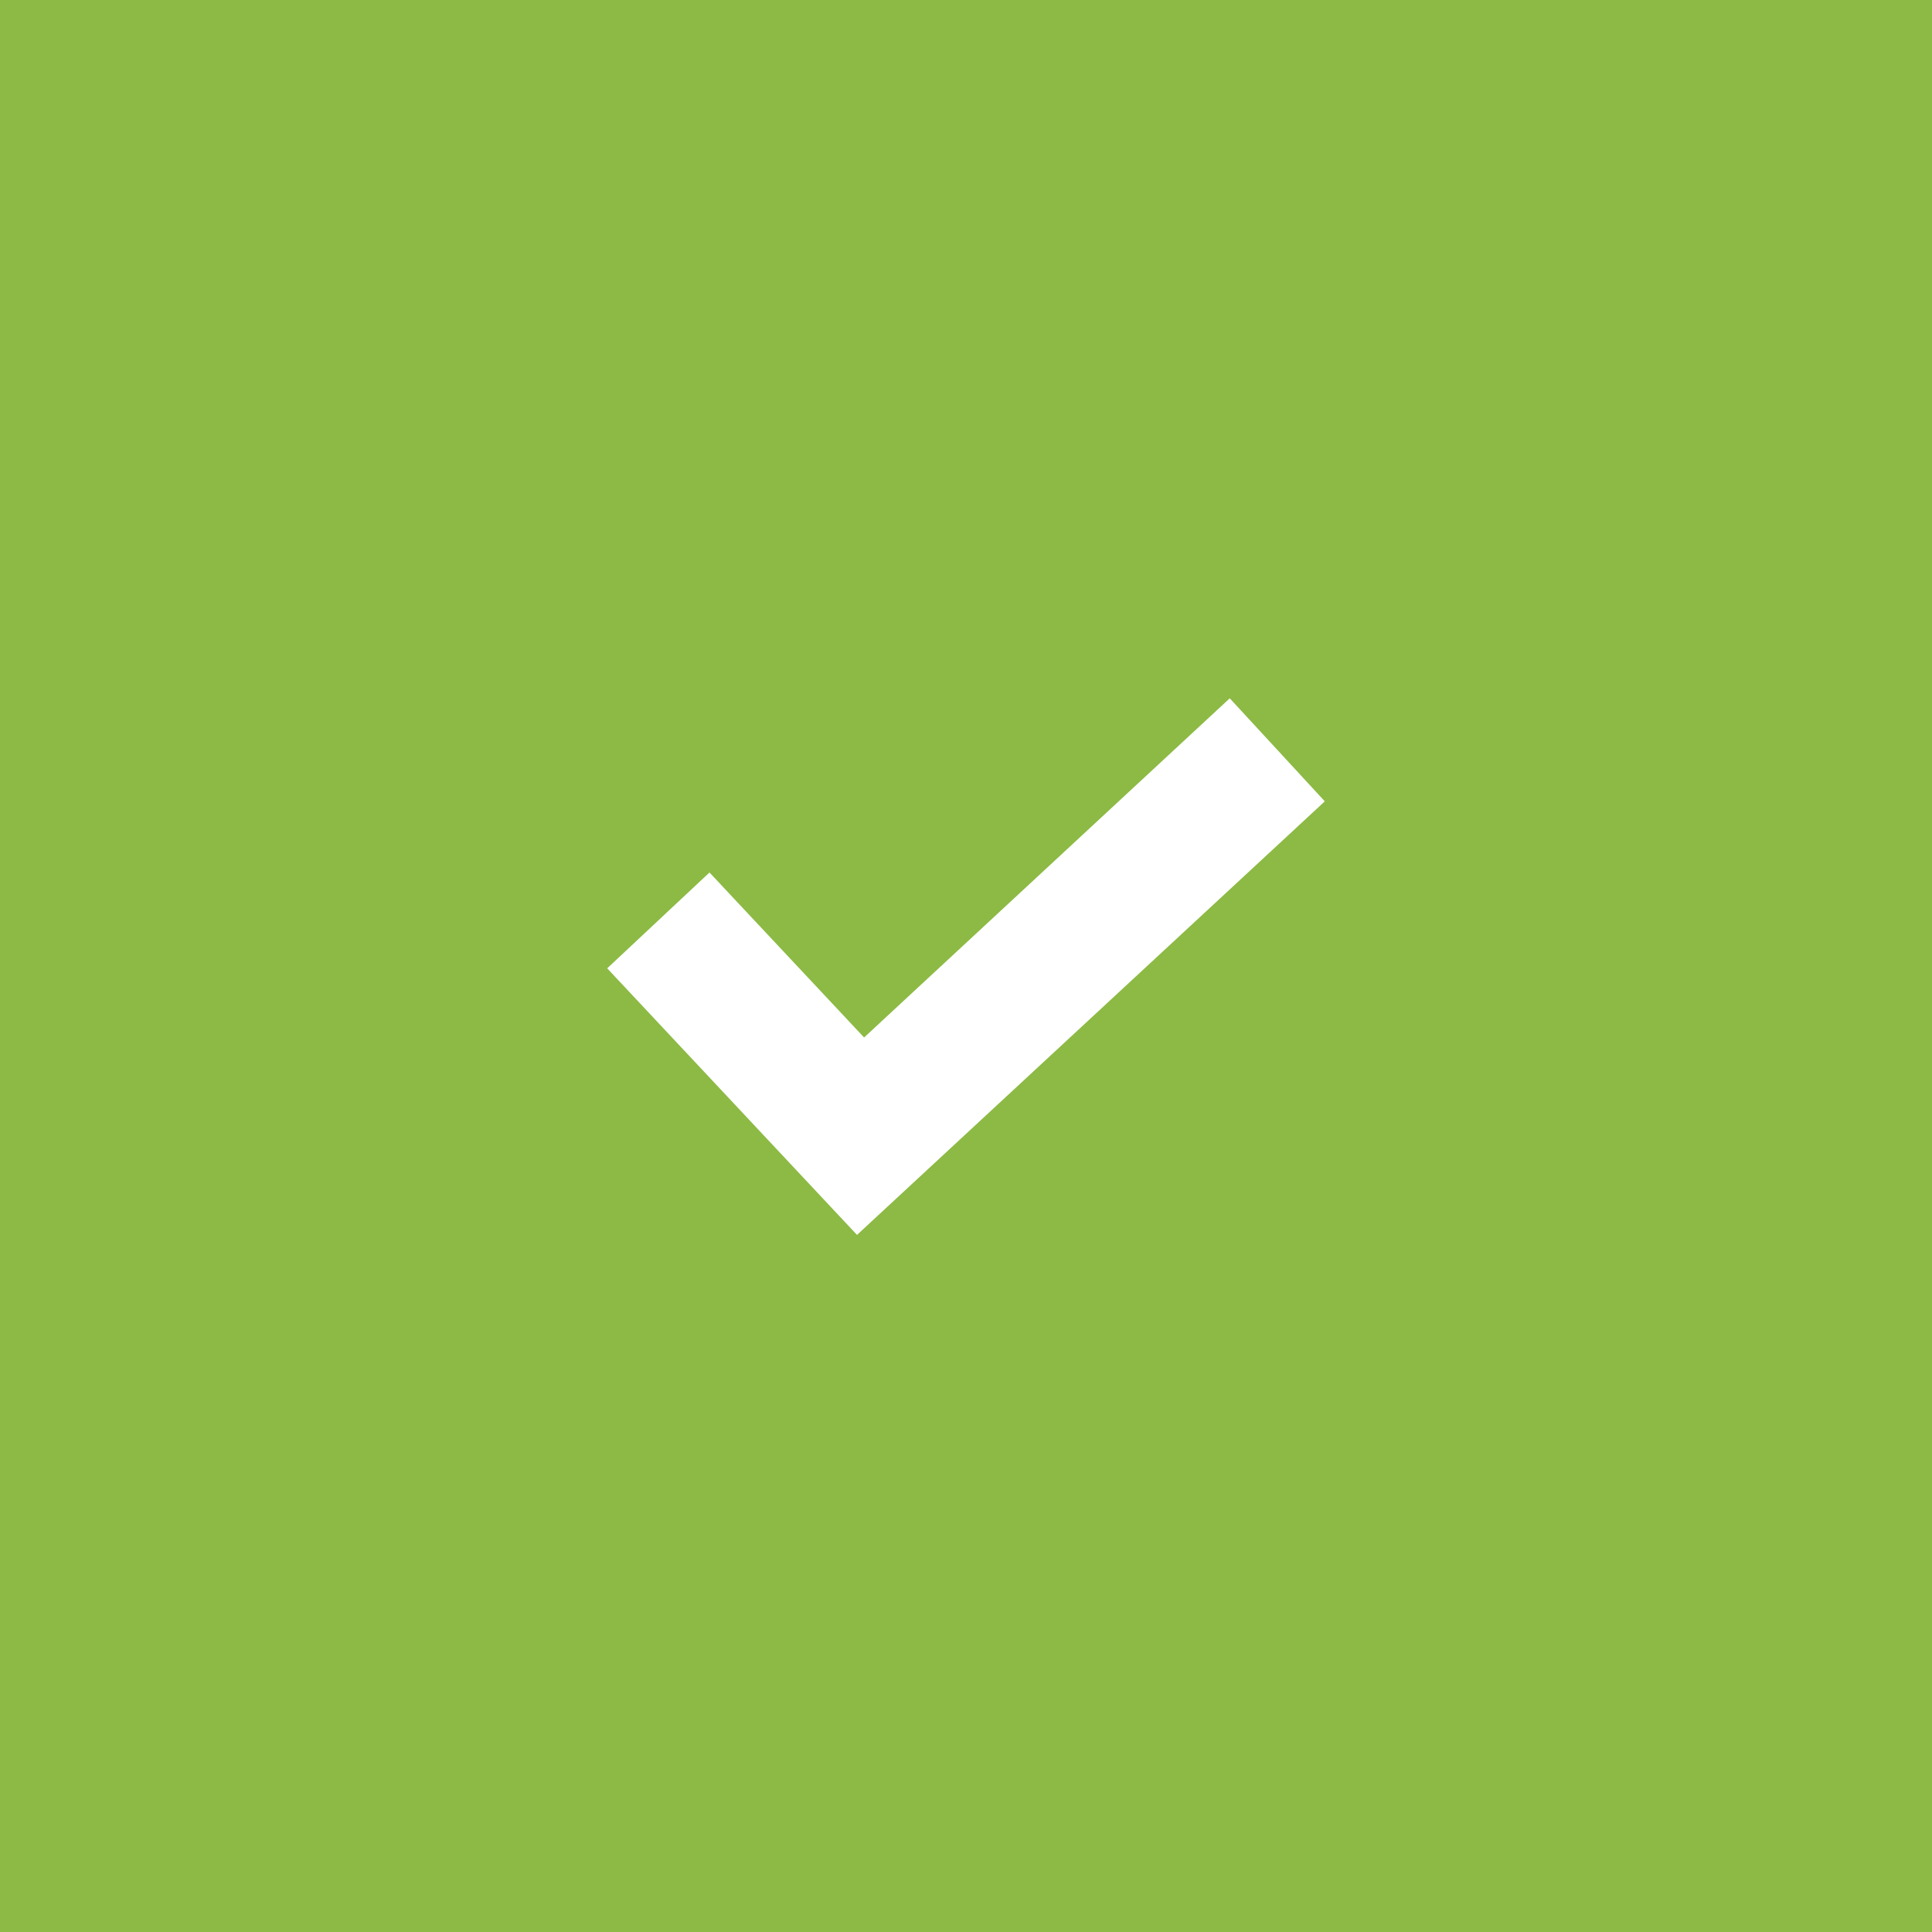 <?xml version="1.0" encoding="UTF-8"?> <svg xmlns="http://www.w3.org/2000/svg" width="70" height="70" viewBox="0 0 70 70" fill="none"><rect width="70" height="70" fill="#8CBA44"></rect><g clip-path="url(#clip0_129_509)"><path d="M44.556 25.301L31.308 37.59L25.706 31.612L22 35.084L31.051 44.743L48 29.034L44.556 25.301Z" fill="white"></path></g><defs><clipPath id="clip0_129_509"><rect width="26" height="26" fill="white" transform="translate(22 22)"></rect></clipPath></defs></svg> 